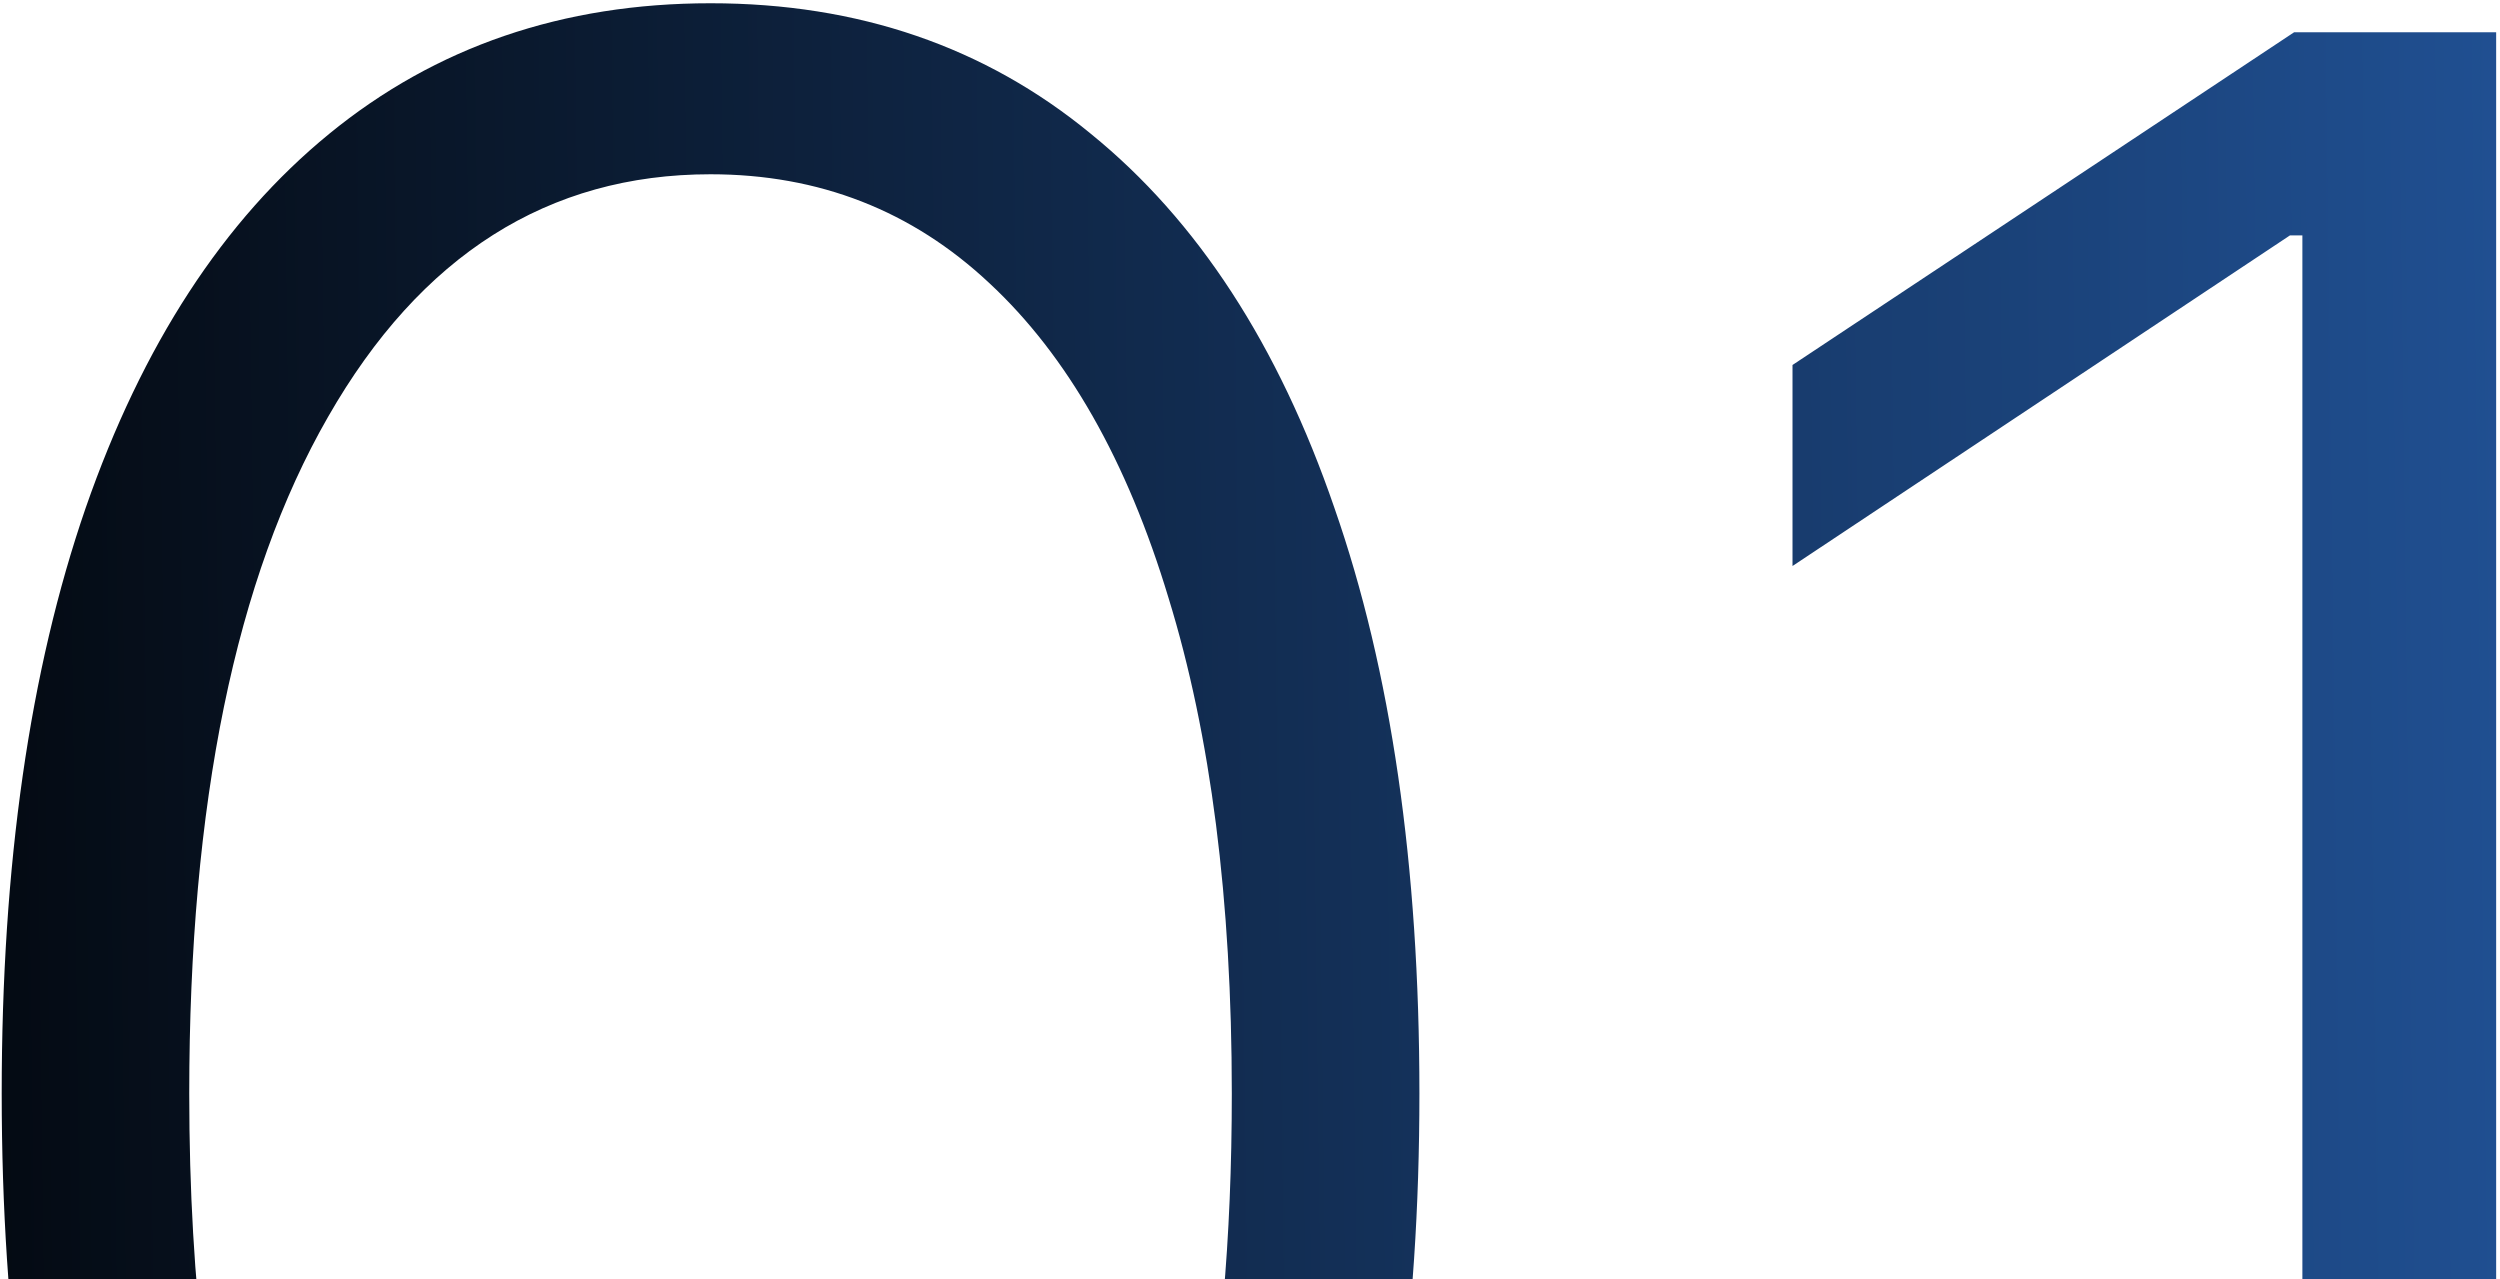 <?xml version="1.0" encoding="UTF-8"?>
<svg id="_Слой_1" data-name="Слой_1" xmlns="http://www.w3.org/2000/svg" xmlns:xlink="http://www.w3.org/1999/xlink" version="1.1" viewBox="0 0 514 263">
  <!-- Generator: Adobe Illustrator 29.4.0, SVG Export Plug-In . SVG Version: 2.1.0 Build 152)  -->
  <defs>
    <style>
      .st0 {
        fill: url(#_Безымянный_градиент_5);
      }
    </style>
    <linearGradient id="_Безымянный_градиент_5" data-name="Безымянный градиент 5" x1="597.05" y1="219.14" x2="-77.68" y2="227.64" gradientUnits="userSpaceOnUse">
      <stop offset="0" stop-color="#245aa5"/>
      <stop offset="1" stop-color="#000"/>
    </linearGradient>
  </defs>
  <path class="st0" d="M146.09,448.97c-30.68,0-56.89-8.81-78.62-26.42-21.59-17.76-38.21-43.39-49.86-76.92C6.11,312.11.35,271.83.35,224.82s5.75-87,17.26-120.38c11.65-33.52,28.34-59.16,50.07-76.92C89.56,9.62,115.69.67,146.09.67s56.46,8.95,78.2,26.85c21.88,17.76,38.56,43.39,50.07,76.92,11.65,33.38,17.47,73.51,17.47,120.38s-5.82,87.29-17.47,120.81c-11.51,33.52-28.12,59.16-49.86,76.92-21.59,17.61-47.73,26.42-78.41,26.42ZM146.09,413.17c33.66,0,59.94-16.41,78.83-49.22,18.89-32.95,28.34-79.33,28.34-139.13,0-39.77-4.33-73.72-13-101.85-8.52-28.27-20.81-49.86-36.86-64.77-15.91-14.91-35.01-22.37-57.32-22.37-33.38,0-59.59,16.62-78.62,49.86-19.03,33.1-28.55,79.47-28.55,139.13,0,39.77,4.26,73.72,12.78,101.85,8.66,28.12,20.95,49.57,36.86,64.35,16.05,14.77,35.23,22.16,57.53,22.16ZM513.21,6.64v436.36h-39.84V48.4h-2.56l-102.27,67.97v-41.33L471.66,6.64h41.55Z"/>
</svg>
